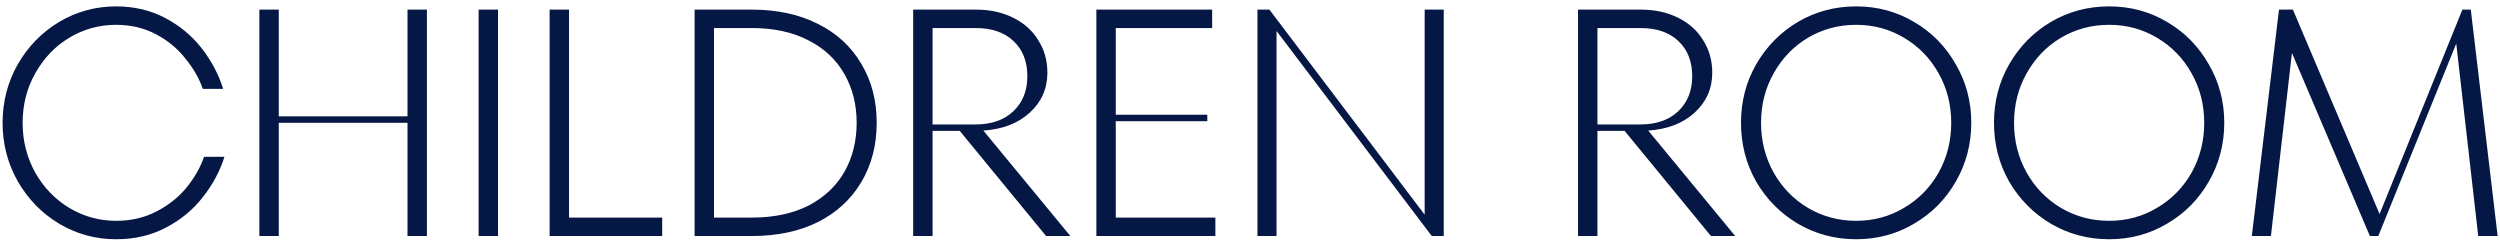 <?xml version="1.0" encoding="UTF-8"?> <svg xmlns="http://www.w3.org/2000/svg" width="286" height="28" viewBox="0 0 286 28" fill="none"><path d="M13.282 27.37C10.939 27.37 8.768 26.778 6.77 25.594C4.797 24.41 3.218 22.794 2.034 20.747C0.875 18.7 0.295 16.467 0.295 14.05C0.295 11.633 0.875 9.4 2.034 7.353C3.218 5.306 4.797 3.69 6.77 2.506C8.768 1.322 10.939 0.73 13.282 0.73C15.354 0.73 17.229 1.174 18.906 2.062C20.583 2.95 21.977 4.109 23.087 5.54C24.197 6.971 25.011 8.512 25.529 10.165H23.198C22.779 8.956 22.113 7.797 21.2 6.687C20.312 5.552 19.19 4.627 17.833 3.912C16.476 3.197 14.959 2.839 13.282 2.839C11.358 2.839 9.57 3.332 7.917 4.319C6.289 5.306 4.994 6.662 4.032 8.389C3.07 10.091 2.589 11.978 2.589 14.05C2.589 16.122 3.07 18.021 4.032 19.748C4.994 21.45 6.289 22.794 7.917 23.781C9.57 24.768 11.358 25.261 13.282 25.261C14.984 25.261 16.526 24.903 17.907 24.188C19.288 23.473 20.435 22.56 21.348 21.45C22.261 20.315 22.927 19.144 23.346 17.935H25.677C25.159 19.588 24.333 21.129 23.198 22.56C22.088 23.991 20.682 25.15 18.98 26.038C17.303 26.926 15.403 27.37 13.282 27.37ZM46.618 13.31V1.1H48.838V27H46.618V14.05H31.892V27H29.672V1.1H31.892V13.31H46.618ZM56.973 27H54.753V1.1H56.973V27ZM75.754 27H62.878V1.1H65.098V24.891H75.754V27ZM79.463 27V1.1H86.012C88.898 1.1 91.414 1.643 93.56 2.728C95.706 3.789 97.359 5.306 98.518 7.279C99.702 9.228 100.294 11.485 100.294 14.05C100.294 16.615 99.702 18.885 98.518 20.858C97.359 22.807 95.706 24.324 93.56 25.409C91.414 26.47 88.898 27 86.012 27H79.463ZM86.012 24.891C88.528 24.891 90.686 24.435 92.487 23.522C94.288 22.585 95.657 21.302 96.594 19.674C97.531 18.021 98 16.147 98 14.05C98 11.953 97.531 10.091 96.594 8.463C95.657 6.81 94.288 5.528 92.487 4.615C90.686 3.678 88.528 3.209 86.012 3.209H81.683V24.891H86.012ZM119.674 27L109.795 14.975H106.687V27H104.467V1.1H111.645C113.248 1.1 114.667 1.408 115.9 2.025C117.158 2.642 118.12 3.505 118.786 4.615C119.477 5.7 119.822 6.934 119.822 8.315C119.822 10.14 119.144 11.67 117.787 12.903C116.455 14.112 114.691 14.79 112.496 14.938L122.449 27H119.674ZM106.687 3.209V14.235H111.608C113.433 14.235 114.876 13.729 115.937 12.718C116.998 11.707 117.528 10.375 117.528 8.722C117.528 7.02 116.998 5.676 115.937 4.689C114.901 3.702 113.458 3.209 111.608 3.209H106.687ZM127.644 13.865V24.891H139.04V27H125.424V1.1H138.67V3.209H127.644V13.125H138.115V13.865H127.644ZM162.981 24.558V1.1H165.164V27H163.795L146.035 3.542V27H143.852V1.1H145.221L162.981 24.558ZM195.734 27L185.855 14.975H182.747V27H180.527V1.1H187.705C189.308 1.1 190.726 1.408 191.96 2.025C193.218 2.642 194.18 3.505 194.846 4.615C195.536 5.7 195.882 6.934 195.882 8.315C195.882 10.14 195.203 11.67 193.847 12.903C192.515 14.112 190.751 14.79 188.556 14.938L198.509 27H195.734ZM182.747 3.209V14.235H187.668C189.493 14.235 190.936 13.729 191.997 12.718C193.057 11.707 193.588 10.375 193.588 8.722C193.588 7.02 193.057 5.676 191.997 4.689C190.961 3.702 189.518 3.209 187.668 3.209H182.747ZM212.342 27.37C209.925 27.37 207.705 26.778 205.682 25.594C203.684 24.41 202.093 22.807 200.909 20.784C199.75 18.737 199.17 16.492 199.17 14.05C199.17 11.608 199.75 9.376 200.909 7.353C202.093 5.306 203.684 3.69 205.682 2.506C207.705 1.322 209.925 0.73 212.342 0.73C214.759 0.73 216.967 1.322 218.965 2.506C220.988 3.69 222.579 5.306 223.738 7.353C224.922 9.376 225.514 11.608 225.514 14.05C225.514 16.492 224.922 18.737 223.738 20.784C222.579 22.807 220.988 24.41 218.965 25.594C216.967 26.778 214.759 27.37 212.342 27.37ZM212.342 25.261C214.34 25.261 216.165 24.768 217.818 23.781C219.495 22.794 220.815 21.45 221.777 19.748C222.739 18.021 223.22 16.122 223.22 14.05C223.22 11.978 222.739 10.091 221.777 8.389C220.815 6.662 219.495 5.306 217.818 4.319C216.165 3.332 214.34 2.839 212.342 2.839C210.344 2.839 208.506 3.332 206.829 4.319C205.176 5.306 203.869 6.662 202.907 8.389C201.945 10.091 201.464 11.978 201.464 14.05C201.464 16.122 201.945 18.021 202.907 19.748C203.869 21.45 205.176 22.794 206.829 23.781C208.506 24.768 210.344 25.261 212.342 25.261ZM241.284 27.37C238.867 27.37 236.647 26.778 234.624 25.594C232.626 24.41 231.035 22.807 229.851 20.784C228.692 18.737 228.112 16.492 228.112 14.05C228.112 11.608 228.692 9.376 229.851 7.353C231.035 5.306 232.626 3.69 234.624 2.506C236.647 1.322 238.867 0.73 241.284 0.73C243.702 0.73 245.909 1.322 247.907 2.506C249.93 3.69 251.521 5.306 252.68 7.353C253.864 9.376 254.456 11.608 254.456 14.05C254.456 16.492 253.864 18.737 252.68 20.784C251.521 22.807 249.93 24.41 247.907 25.594C245.909 26.778 243.702 27.37 241.284 27.37ZM241.284 25.261C243.282 25.261 245.108 24.768 246.76 23.781C248.438 22.794 249.757 21.45 250.719 19.748C251.681 18.021 252.162 16.122 252.162 14.05C252.162 11.978 251.681 10.091 250.719 8.389C249.757 6.662 248.438 5.306 246.76 4.319C245.108 3.332 243.282 2.839 241.284 2.839C239.286 2.839 237.449 3.332 235.771 4.319C234.119 5.306 232.811 6.662 231.849 8.389C230.887 10.091 230.406 11.978 230.406 14.05C230.406 16.122 230.887 18.021 231.849 19.748C232.811 21.45 234.119 22.794 235.771 23.781C237.449 24.768 239.286 25.261 241.284 25.261ZM282.659 1.1L285.73 27H283.51L280.994 4.985L272.077 27H271.115L262.198 6.058L259.793 27H257.61L260.718 1.1H262.309L272.225 24.484L281.697 1.1H282.659Z" fill="#051744"></path></svg> 